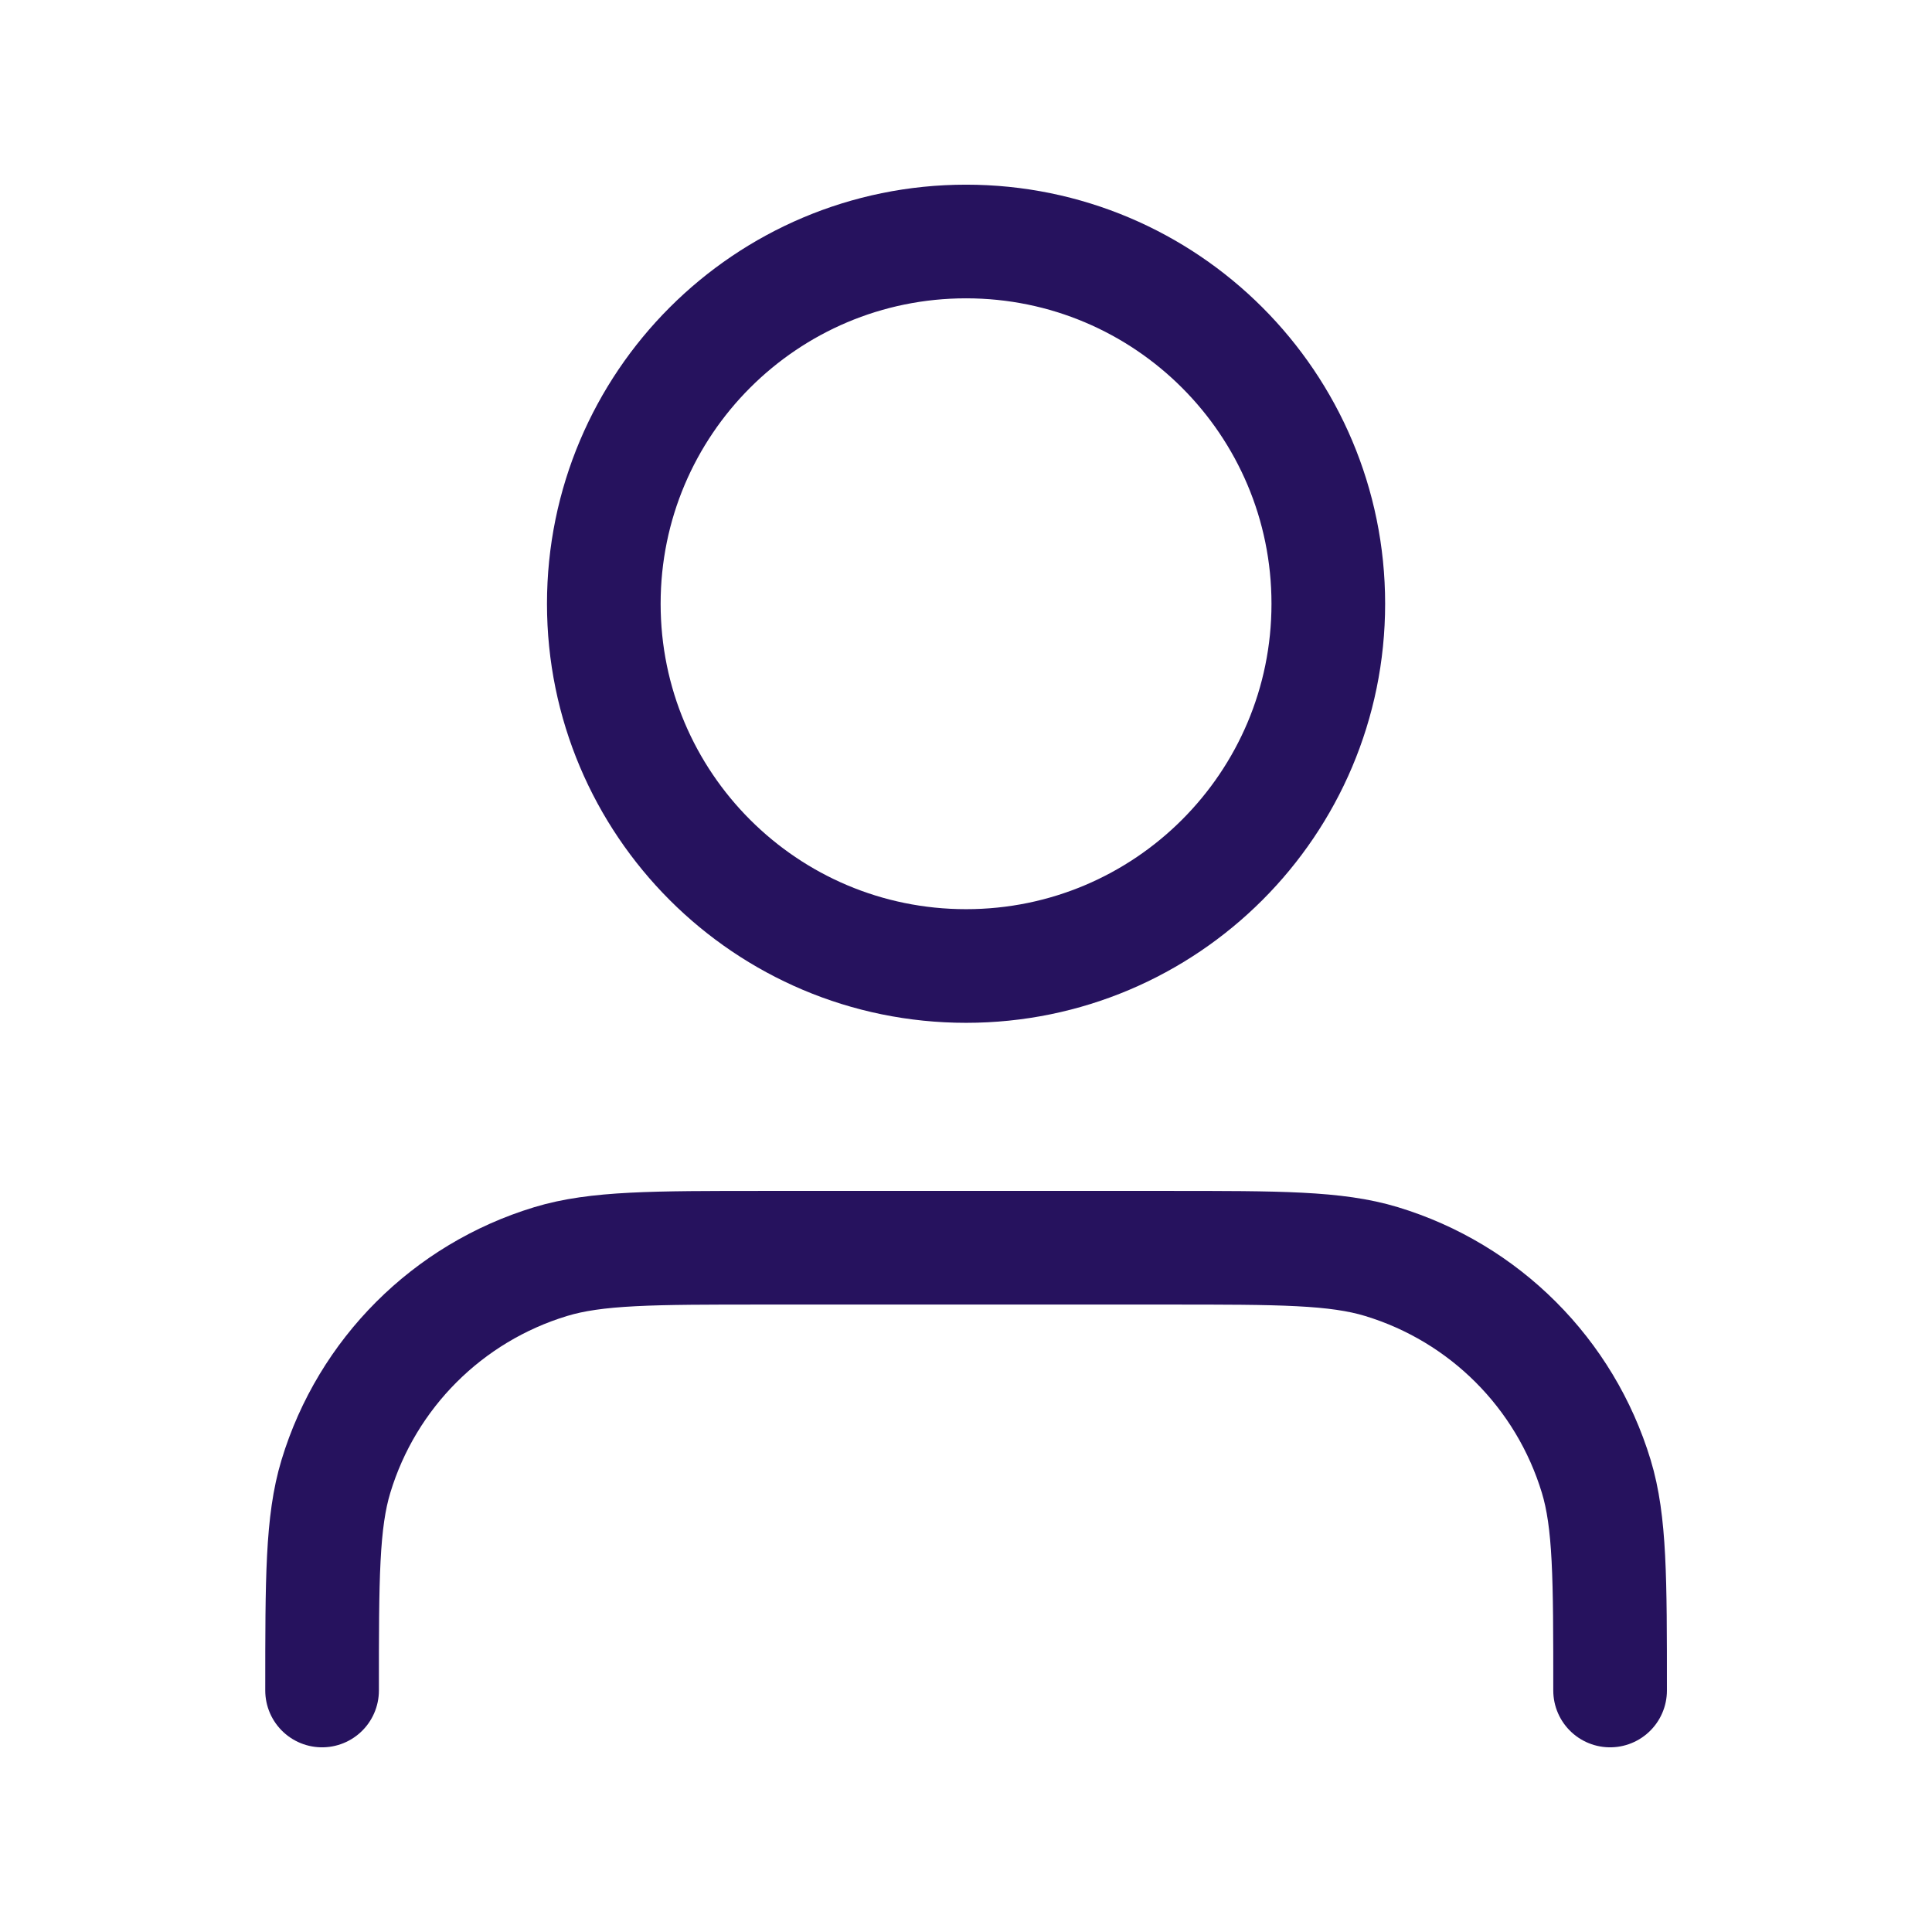 <svg width="34" height="34" viewBox="0 0 34 34" fill="none" xmlns="http://www.w3.org/2000/svg">
<path d="M28.335 29.75C28.335 27.773 28.335 26.784 28.091 25.98C27.541 24.169 26.124 22.752 24.313 22.202C23.509 21.958 22.52 21.958 20.543 21.958H13.46C11.483 21.958 10.494 21.958 9.69 22.202C7.879 22.752 6.461 24.169 5.912 25.98C5.668 26.784 5.668 27.773 5.668 29.75M23.376 10.625C23.376 14.146 20.522 17 17.001 17C13.48 17 10.626 14.146 10.626 10.625C10.626 7.104 13.48 4.25 17.001 4.25C20.522 4.25 23.376 7.104 23.376 10.625Z" stroke="#26125E" stroke-width="2" stroke-linecap="round" stroke-linejoin="round"/>
</svg>
